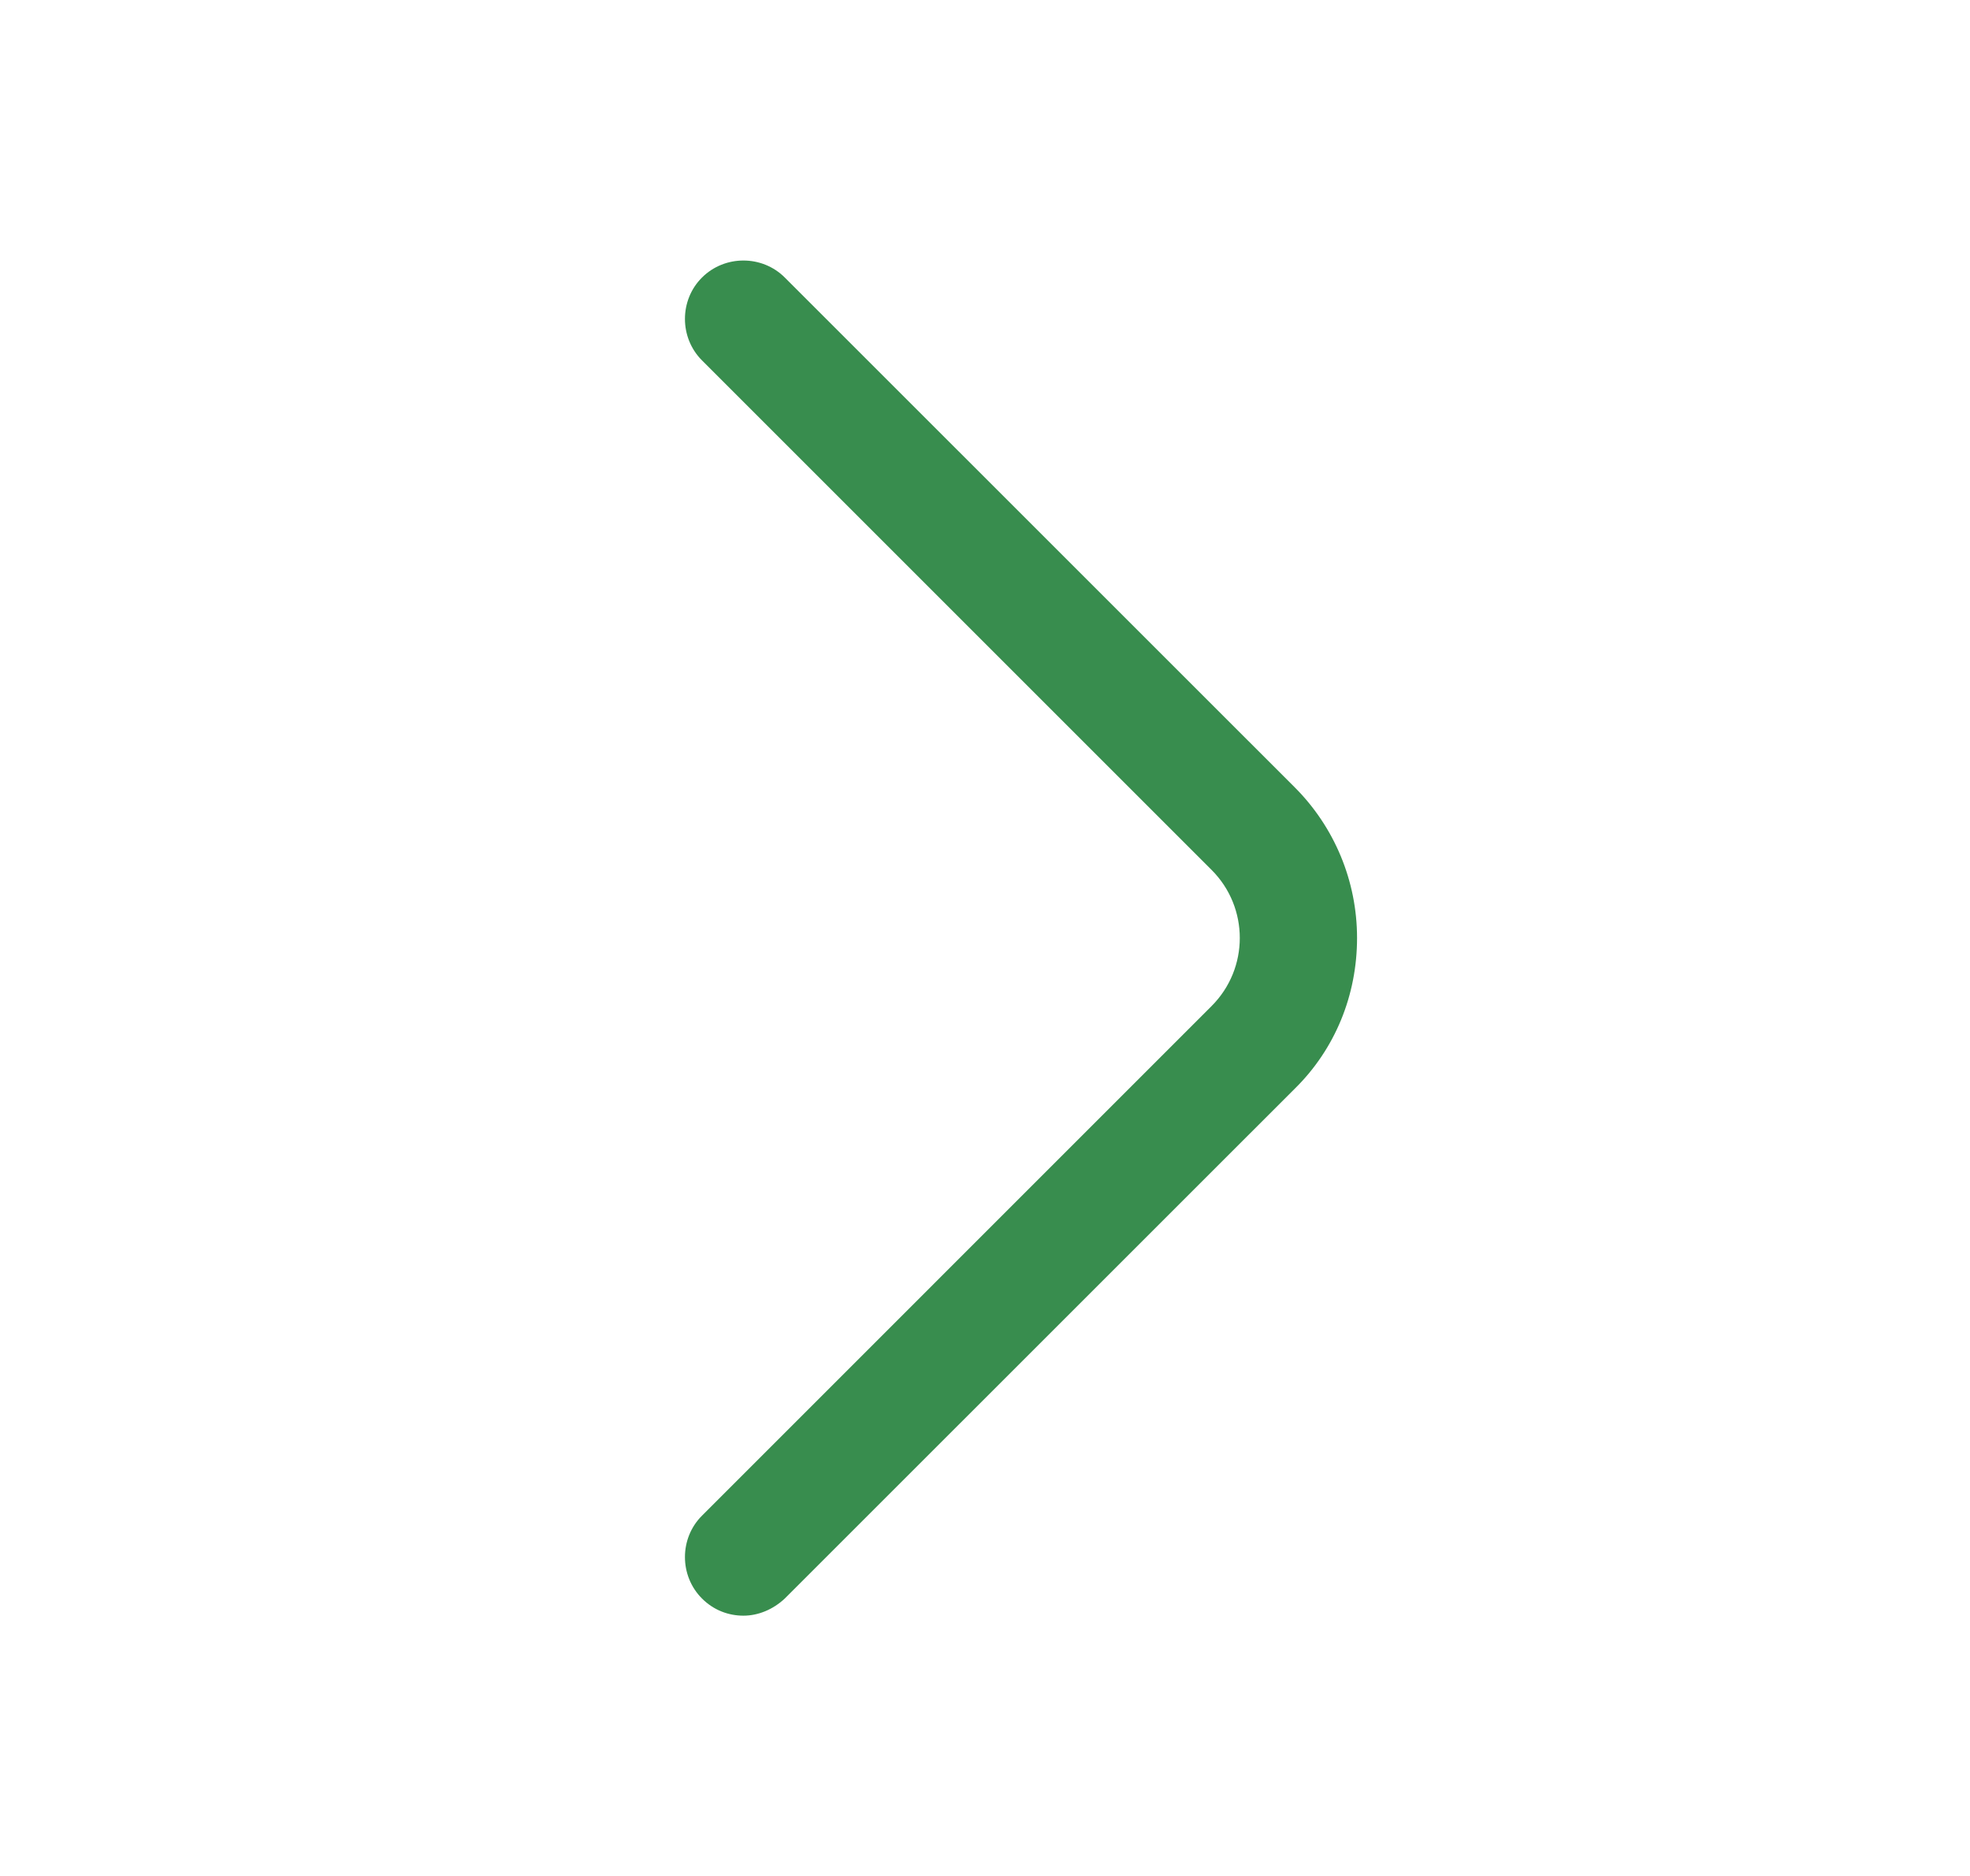 <svg width="21" height="20" viewBox="0 0 21 20" fill="none" xmlns="http://www.w3.org/2000/svg">
<path d="M7.925 17.225C7.766 17.225 7.608 17.167 7.483 17.042C7.241 16.8 7.241 16.4 7.483 16.159L12.916 10.725C13.316 10.325 13.316 9.675 12.916 9.275L7.483 3.842C7.241 3.6 7.241 3.2 7.483 2.959C7.725 2.717 8.125 2.717 8.366 2.959L13.8 8.392C14.225 8.817 14.466 9.392 14.466 10C14.466 10.609 14.233 11.184 13.8 11.609L8.366 17.042C8.241 17.159 8.083 17.225 7.925 17.225Z" fill="#388D4E"/>
</svg>

